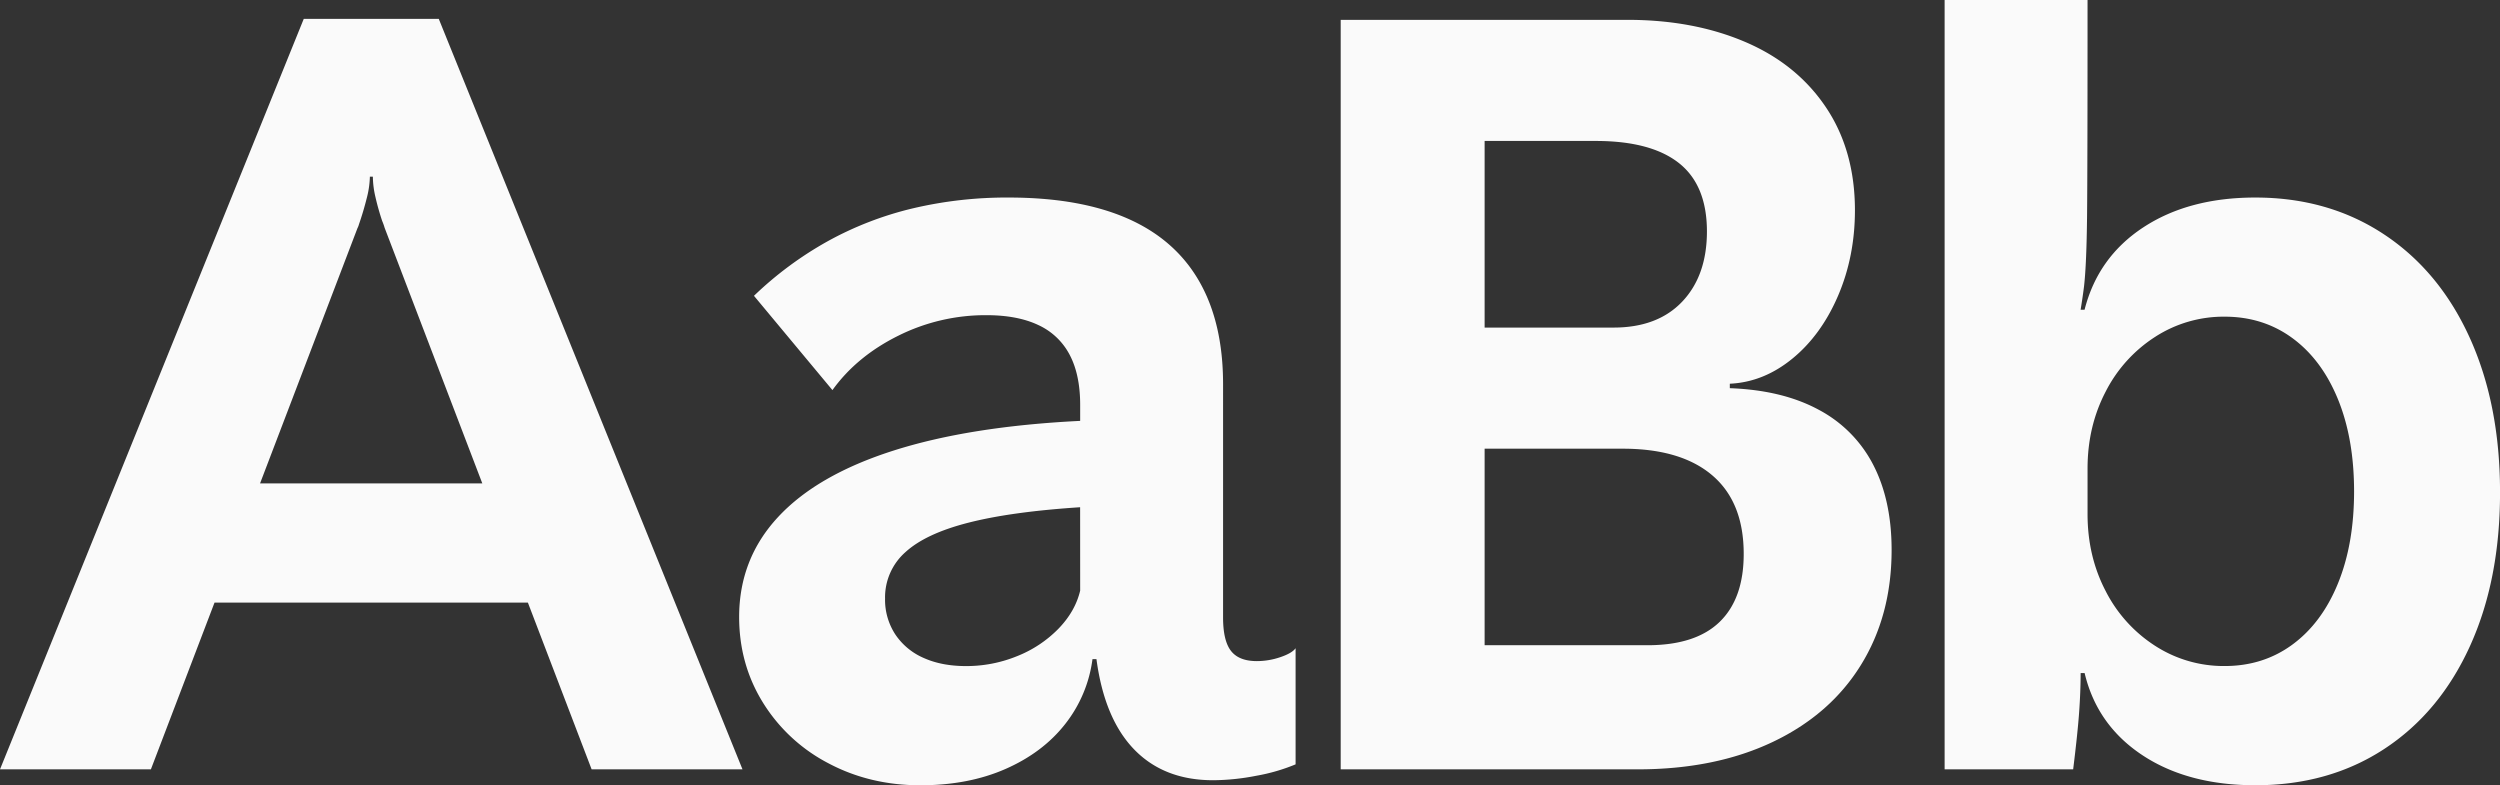 <svg id="Layer_1" data-name="Layer 1" xmlns="http://www.w3.org/2000/svg" viewBox="0 0 1624.74 510.3"><rect x="0" y="0" width="1624.74" height="510.3" fill="#333333" stroke="none"/><defs><style>.cls-1{fill:#fafafa;}</style></defs><path class="cls-1" d="M197.41,12.26,0,500H98.06l41.36-108.38H343.07L384.5,500h98.05L285.15,12.26ZM169,314.18l63.28-165.8a12.87,12.87,0,0,0,1-2.58q2.91-8.38,5-16.77a60.22,60.22,0,0,0,2.1-14.2h1.94A60.23,60.23,0,0,0,244,128.06q1.77,7.74,4.35,15.48a38.91,38.91,0,0,1,1.62,4.52l63.49,166.12Z"/><path class="cls-1" d="M832.12,427.07a47,47,0,0,1-15.32,2.58q-11.61,0-16.77-6.61t-5.16-21.77V249.66q0-40-15.65-67.09t-46.61-40.64q-31-13.55-77.09-13.55a265.72,265.72,0,0,0-62.58,7.1,219.63,219.63,0,0,0-55,21.29A231.35,231.35,0,0,0,490,192.25l51,61.28q15.79-21.93,42.74-35.32A127,127,0,0,1,641,204.83q20.32,0,33.87,6.45a43.28,43.28,0,0,1,20.32,19.35Q702,243.55,702,263.21v10.32Q630,277.08,580.52,292.89T505.69,336q-25.33,27.26-25.32,65,0,30.65,15.48,55.64a109.16,109.16,0,0,0,42.42,39.35q26.93,14.35,59.83,14.36,31.29,0,55.48-10.65t38.71-29.19A86,86,0,0,0,710,428.36h2.58q5.16,38.72,24.52,58.71t51.28,20a150.45,150.45,0,0,0,28.07-2.9A121.4,121.4,0,0,0,842,496.75V421.27Q839.7,424.5,832.12,427.07ZM702,383.85q-3.22,13.54-14.2,24.84A77.6,77.6,0,0,1,661,426.43a87.09,87.09,0,0,1-33.22,6.45q-15.81,0-27.58-5.32a42.44,42.44,0,0,1-18.39-15.32A41.13,41.13,0,0,1,575.2,389a39.2,39.2,0,0,1,13.23-30.16q13.22-12.09,41.12-19.19t72.42-10Z"/><path class="cls-1" d="M1181.94,266.28q-23.55-12.75-57.74-14v-2.9q21.93-1,40.64-16.29t29.68-40.8q10.95-25.49,11-55.48,0-39-18.87-67.1T1134.2,27.26q-33.56-14.35-76.45-14.36H871.31V500H1064.2q50.33,0,87.74-17.74t57.41-50q20-32.25,20-74.83,0-32.25-11.93-55.32A83.88,83.88,0,0,0,1181.94,266.28ZM964.85,91.61h72.25q35.81,0,54,14.35t18.23,44.35q0,28.73-16,45.65t-44.67,16.93H964.85Zm152.73,312.56q-15.64,15.16-46.93,15.16H964.85V291.6h89.67q38.06,0,58.39,17.42t20.32,51Q1133.23,389,1117.58,404.17Z"/><path class="cls-1" d="M1605.07,219.5q-19.68-43.38-55.8-67.25t-83.55-23.87q-43.23,0-72.74,19.35t-38.22,53.55h-2.58q1.29-7.74,2.26-15.48,1.61-14.52,1.93-45.49T1356.69,0H1263.8V500h83.54q2.91-23.54,3.87-36.93t1-25.64h2.58q8.06,33.87,37.58,53.38t73.38,19.52q47.73,0,83.71-23.55t55.64-66.61q19.67-43.06,19.67-100.16T1605.07,219.5Zm-85.64,159.67q-10.48,25.65-29.52,39.68t-44.19,14a82,82,0,0,1-45-13.06,91.57,91.57,0,0,1-32.25-35.65q-11.78-22.57-11.78-50V304.5q0-27.42,11.78-50a91.61,91.61,0,0,1,32.25-35.64,82,82,0,0,1,45-13.06q25.17,0,44.19,14t29.52,39.67q10.47,25.65,10.48,59.84T1519.43,379.17Z"/></svg>